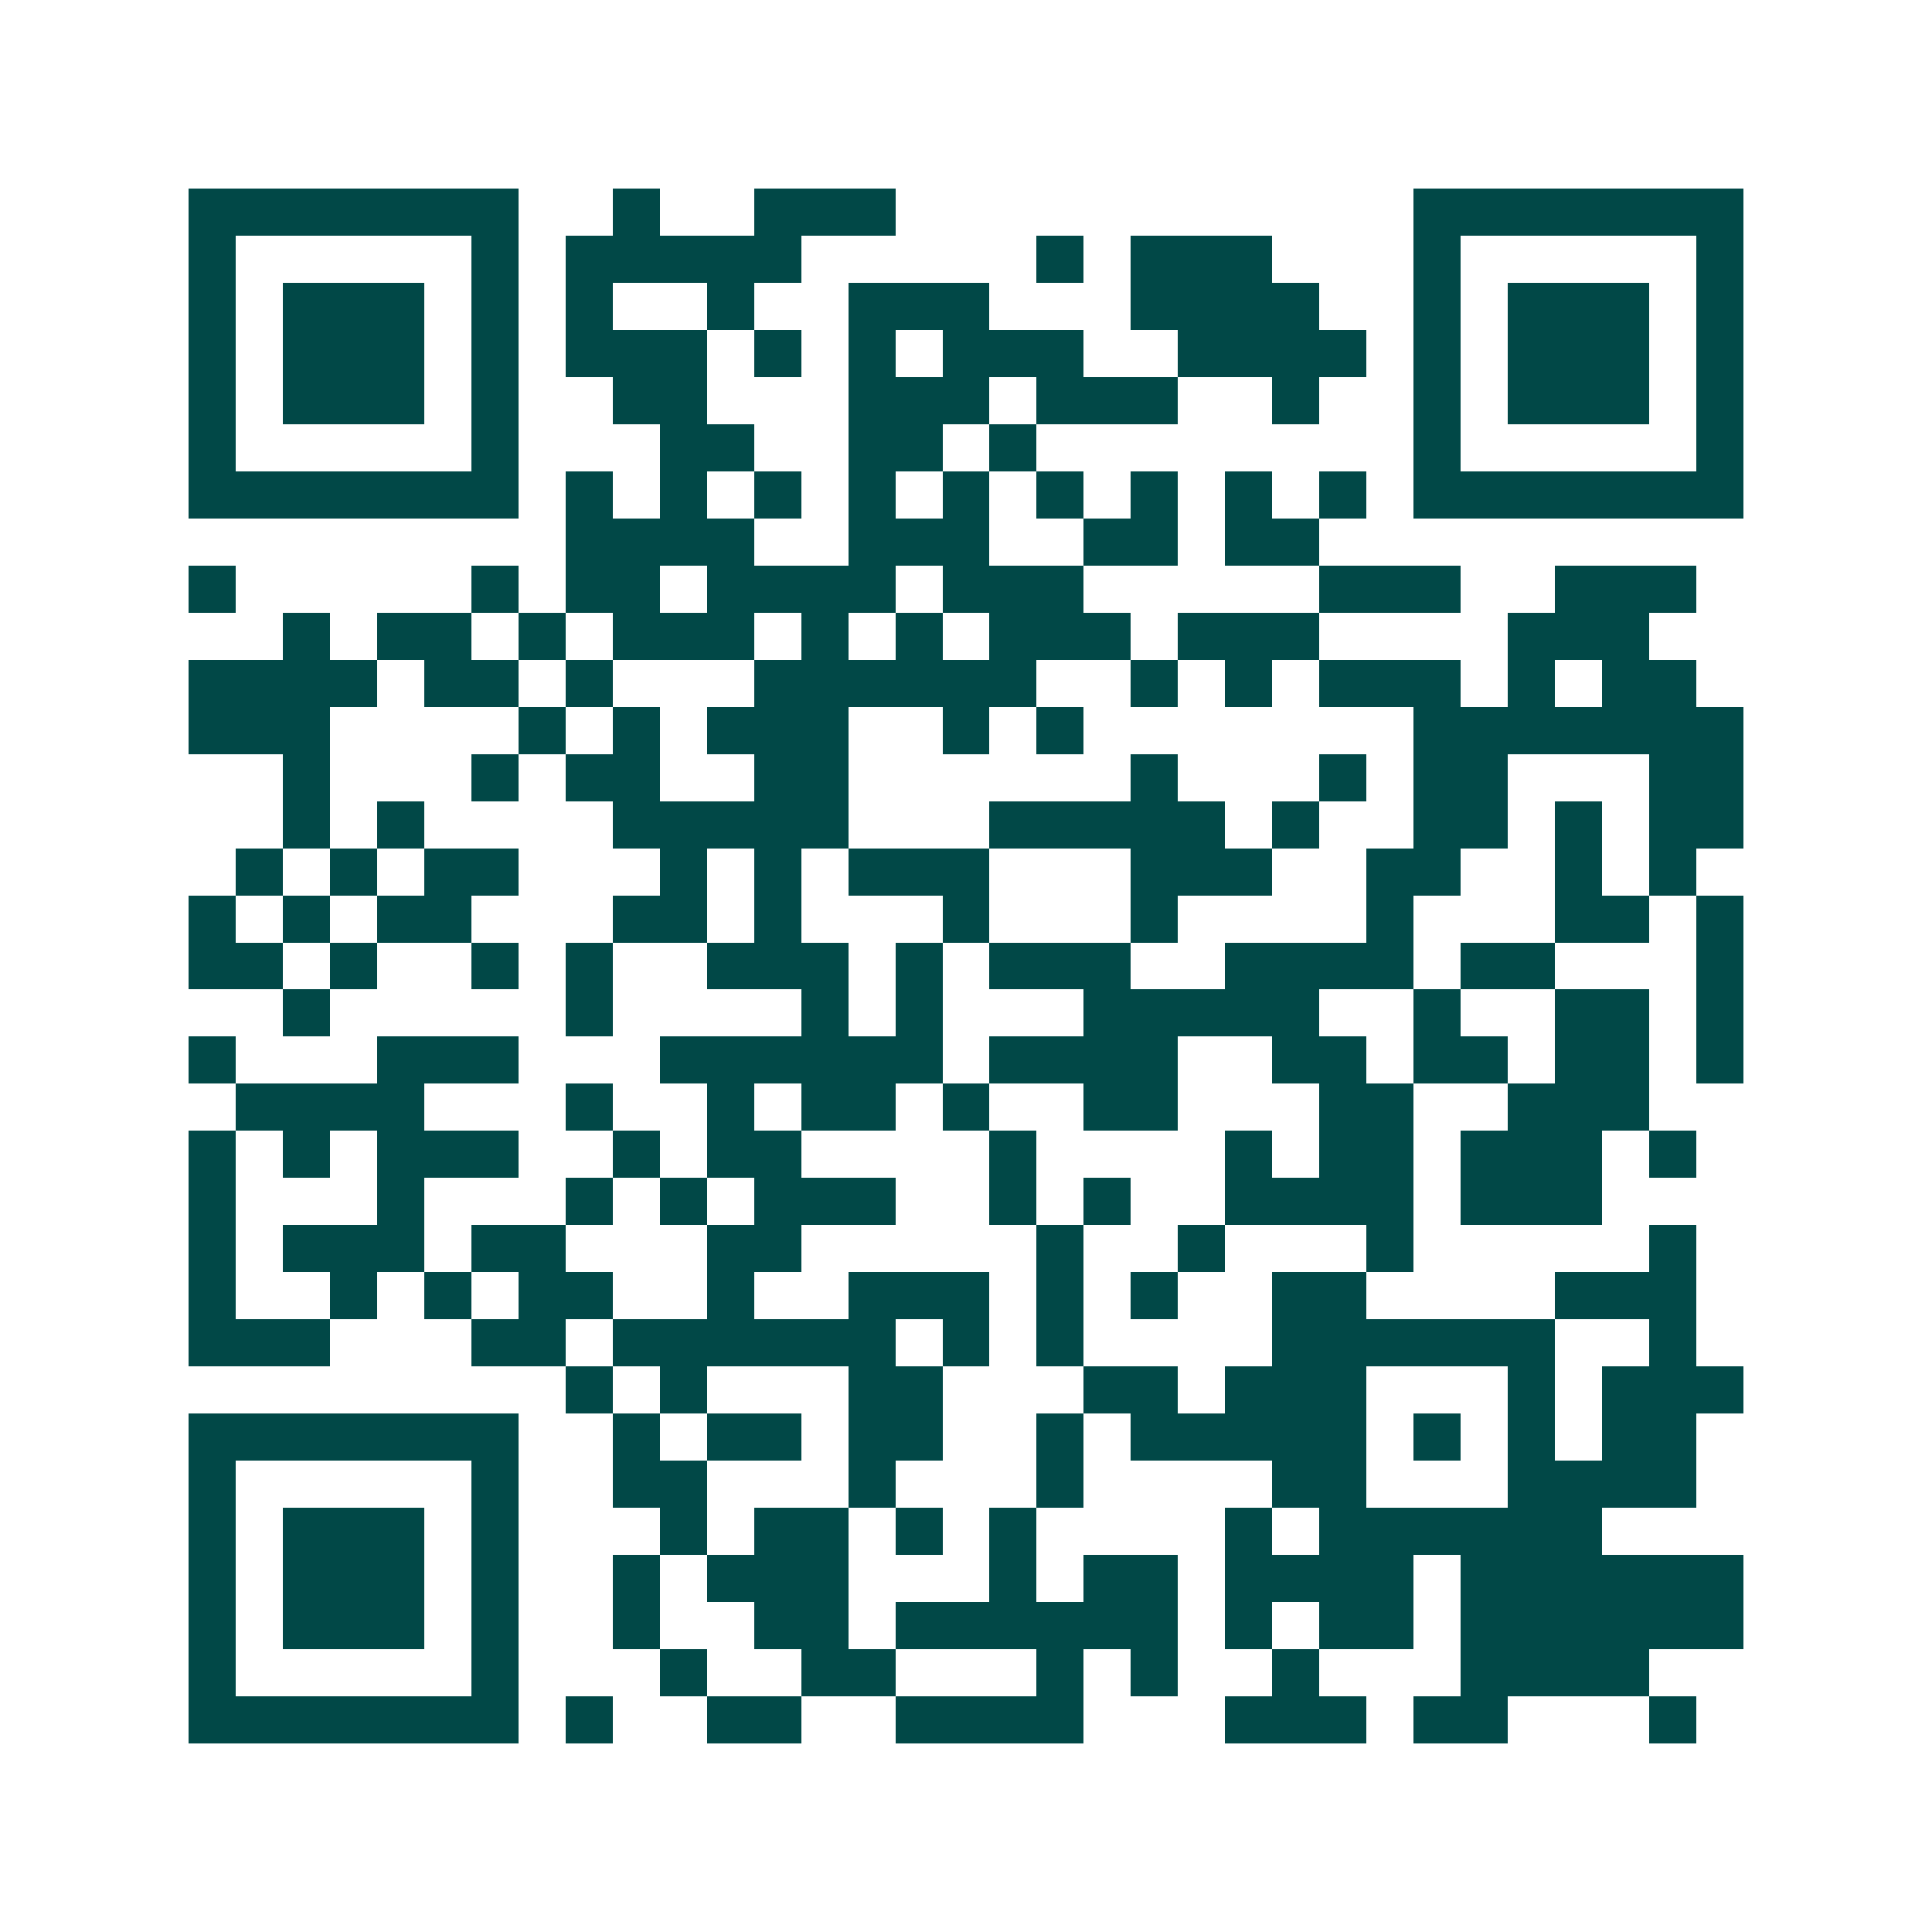 <svg xmlns="http://www.w3.org/2000/svg" width="200" height="200" viewBox="0 0 41 41" shape-rendering="crispEdges"><path fill="#ffffff" d="M0 0h41v41H0z"/><path stroke="#014847" d="M4 4.5h7m2 0h1m2 0h3m11 0h7M4 5.5h1m5 0h1m1 0h5m5 0h1m1 0h3m3 0h1m5 0h1M4 6.5h1m1 0h3m1 0h1m1 0h1m2 0h1m2 0h3m3 0h4m2 0h1m1 0h3m1 0h1M4 7.5h1m1 0h3m1 0h1m1 0h3m1 0h1m1 0h1m1 0h3m2 0h4m1 0h1m1 0h3m1 0h1M4 8.5h1m1 0h3m1 0h1m2 0h2m3 0h3m1 0h3m2 0h1m2 0h1m1 0h3m1 0h1M4 9.5h1m5 0h1m3 0h2m2 0h2m1 0h1m8 0h1m5 0h1M4 10.5h7m1 0h1m1 0h1m1 0h1m1 0h1m1 0h1m1 0h1m1 0h1m1 0h1m1 0h1m1 0h7M12 11.5h4m2 0h3m2 0h2m1 0h2M4 12.5h1m5 0h1m1 0h2m1 0h4m1 0h3m5 0h3m2 0h3M6 13.5h1m1 0h2m1 0h1m1 0h3m1 0h1m1 0h1m1 0h3m1 0h3m4 0h3M4 14.5h4m1 0h2m1 0h1m3 0h6m2 0h1m1 0h1m1 0h3m1 0h1m1 0h2M4 15.5h3m4 0h1m1 0h1m1 0h3m2 0h1m1 0h1m7 0h7M6 16.5h1m3 0h1m1 0h2m2 0h2m6 0h1m3 0h1m1 0h2m3 0h2M6 17.5h1m1 0h1m4 0h5m3 0h5m1 0h1m2 0h2m1 0h1m1 0h2M5 18.5h1m1 0h1m1 0h2m3 0h1m1 0h1m1 0h3m3 0h3m2 0h2m2 0h1m1 0h1M4 19.5h1m1 0h1m1 0h2m3 0h2m1 0h1m3 0h1m3 0h1m4 0h1m3 0h2m1 0h1M4 20.5h2m1 0h1m2 0h1m1 0h1m2 0h3m1 0h1m1 0h3m2 0h4m1 0h2m3 0h1M6 21.5h1m5 0h1m4 0h1m1 0h1m3 0h5m2 0h1m2 0h2m1 0h1M4 22.5h1m3 0h3m3 0h6m1 0h4m2 0h2m1 0h2m1 0h2m1 0h1M5 23.5h4m3 0h1m2 0h1m1 0h2m1 0h1m2 0h2m3 0h2m2 0h3M4 24.5h1m1 0h1m1 0h3m2 0h1m1 0h2m4 0h1m4 0h1m1 0h2m1 0h3m1 0h1M4 25.5h1m3 0h1m3 0h1m1 0h1m1 0h3m2 0h1m1 0h1m2 0h4m1 0h3M4 26.5h1m1 0h3m1 0h2m3 0h2m5 0h1m2 0h1m3 0h1m5 0h1M4 27.5h1m2 0h1m1 0h1m1 0h2m2 0h1m2 0h3m1 0h1m1 0h1m2 0h2m4 0h3M4 28.5h3m3 0h2m1 0h6m1 0h1m1 0h1m4 0h6m2 0h1M12 29.5h1m1 0h1m3 0h2m3 0h2m1 0h3m3 0h1m1 0h3M4 30.5h7m2 0h1m1 0h2m1 0h2m2 0h1m1 0h5m1 0h1m1 0h1m1 0h2M4 31.5h1m5 0h1m2 0h2m3 0h1m3 0h1m4 0h2m3 0h4M4 32.5h1m1 0h3m1 0h1m3 0h1m1 0h2m1 0h1m1 0h1m4 0h1m1 0h6M4 33.5h1m1 0h3m1 0h1m2 0h1m1 0h3m3 0h1m1 0h2m1 0h4m1 0h6M4 34.5h1m1 0h3m1 0h1m2 0h1m2 0h2m1 0h6m1 0h1m1 0h2m1 0h6M4 35.5h1m5 0h1m3 0h1m2 0h2m3 0h1m1 0h1m2 0h1m3 0h4M4 36.5h7m1 0h1m2 0h2m2 0h4m3 0h3m1 0h2m3 0h1"/></svg>
